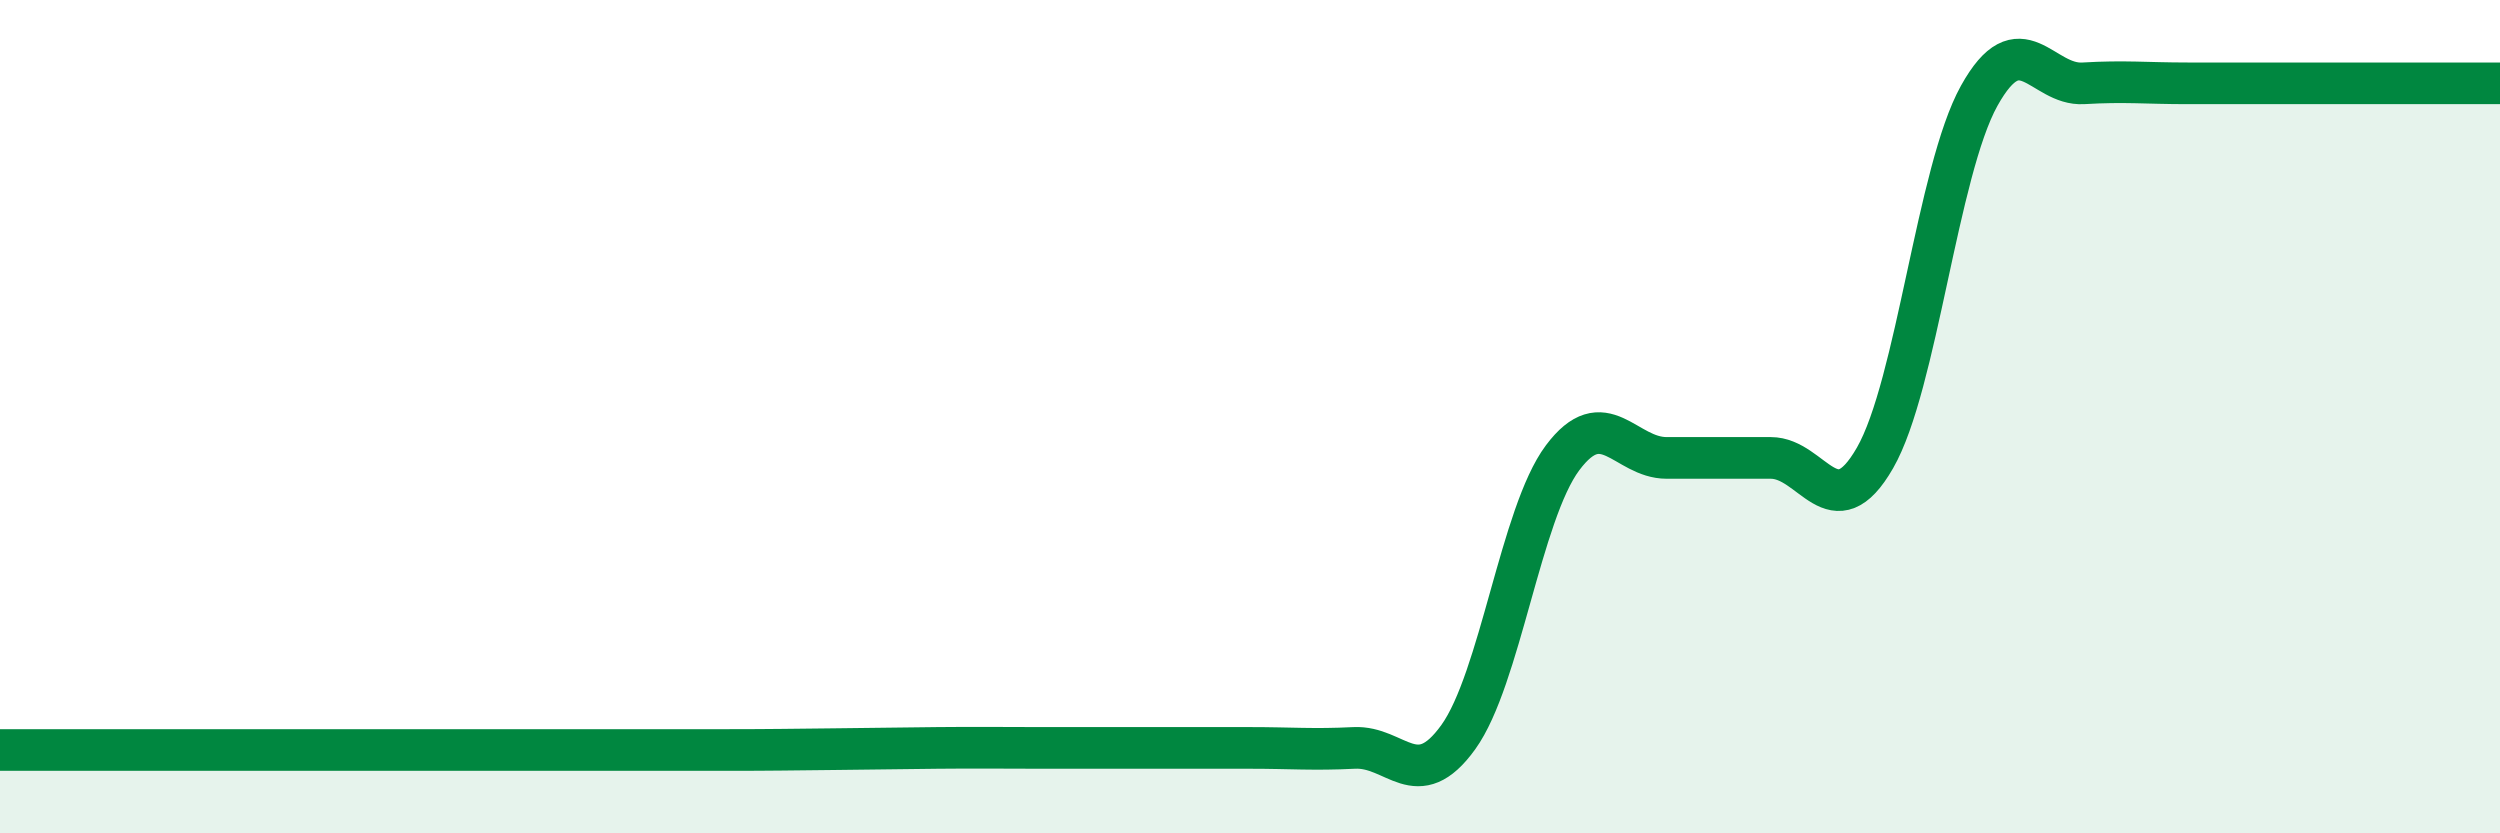 
    <svg width="60" height="20" viewBox="0 0 60 20" xmlns="http://www.w3.org/2000/svg">
      <path
        d="M 0,18 C 0.5,18 1.5,18 2.5,18 C 3.5,18 4,18 5,18 C 6,18 6.5,18 7.5,18 C 8.5,18 9,18 10,18 C 11,18 11.5,18 12.5,18 C 13.5,18 14,18 15,18 C 16,18 16.5,18 17.5,18 C 18.5,18 19,17.99 20,17.98 C 21,17.97 21.5,17.96 22.5,17.95 C 23.5,17.94 24,17.95 25,17.95 C 26,17.95 26.5,17.95 27.5,17.95 C 28.5,17.95 29,17.95 30,17.95 C 31,17.95 31.5,18 32.5,17.95 C 33.5,17.9 34,19.08 35,17.69 C 36,16.3 36.5,12.33 37.5,10.99 C 38.5,9.65 39,10.99 40,10.99 C 41,10.99 41.5,10.99 42.5,10.99 C 43.5,10.99 44,12.73 45,10.99 C 46,9.25 46.5,4.1 47.5,2.3 C 48.5,0.5 49,2.06 50,2 C 51,1.94 51.5,2 52.5,2 C 53.5,2 53.5,2 55,2 C 56.5,2 59,2 60,2L60 20L0 20Z"
        fill="#008740"
        opacity="0.1"
        stroke-linecap="round"
        stroke-linejoin="round"
      />
      <path
        d="M 0,18 C 0.5,18 1.5,18 2.5,18 C 3.5,18 4,18 5,18 C 6,18 6.5,18 7.5,18 C 8.5,18 9,18 10,18 C 11,18 11.5,18 12.5,18 C 13.5,18 14,18 15,18 C 16,18 16.5,18 17.5,18 C 18.5,18 19,17.99 20,17.98 C 21,17.97 21.5,17.96 22.5,17.95 C 23.5,17.94 24,17.95 25,17.95 C 26,17.95 26.5,17.95 27.5,17.95 C 28.5,17.95 29,17.95 30,17.95 C 31,17.95 31.5,18 32.5,17.95 C 33.5,17.9 34,19.08 35,17.69 C 36,16.3 36.5,12.33 37.5,10.99 C 38.5,9.65 39,10.99 40,10.99 C 41,10.99 41.5,10.99 42.5,10.99 C 43.5,10.99 44,12.73 45,10.99 C 46,9.25 46.5,4.1 47.5,2.3 C 48.5,0.5 49,2.06 50,2 C 51,1.94 51.5,2 52.5,2 C 53.5,2 53.5,2 55,2 C 56.5,2 59,2 60,2"
        stroke="#008740"
        stroke-width="1"
        fill="none"
        stroke-linecap="round"
        stroke-linejoin="round"
      />
    </svg>
  